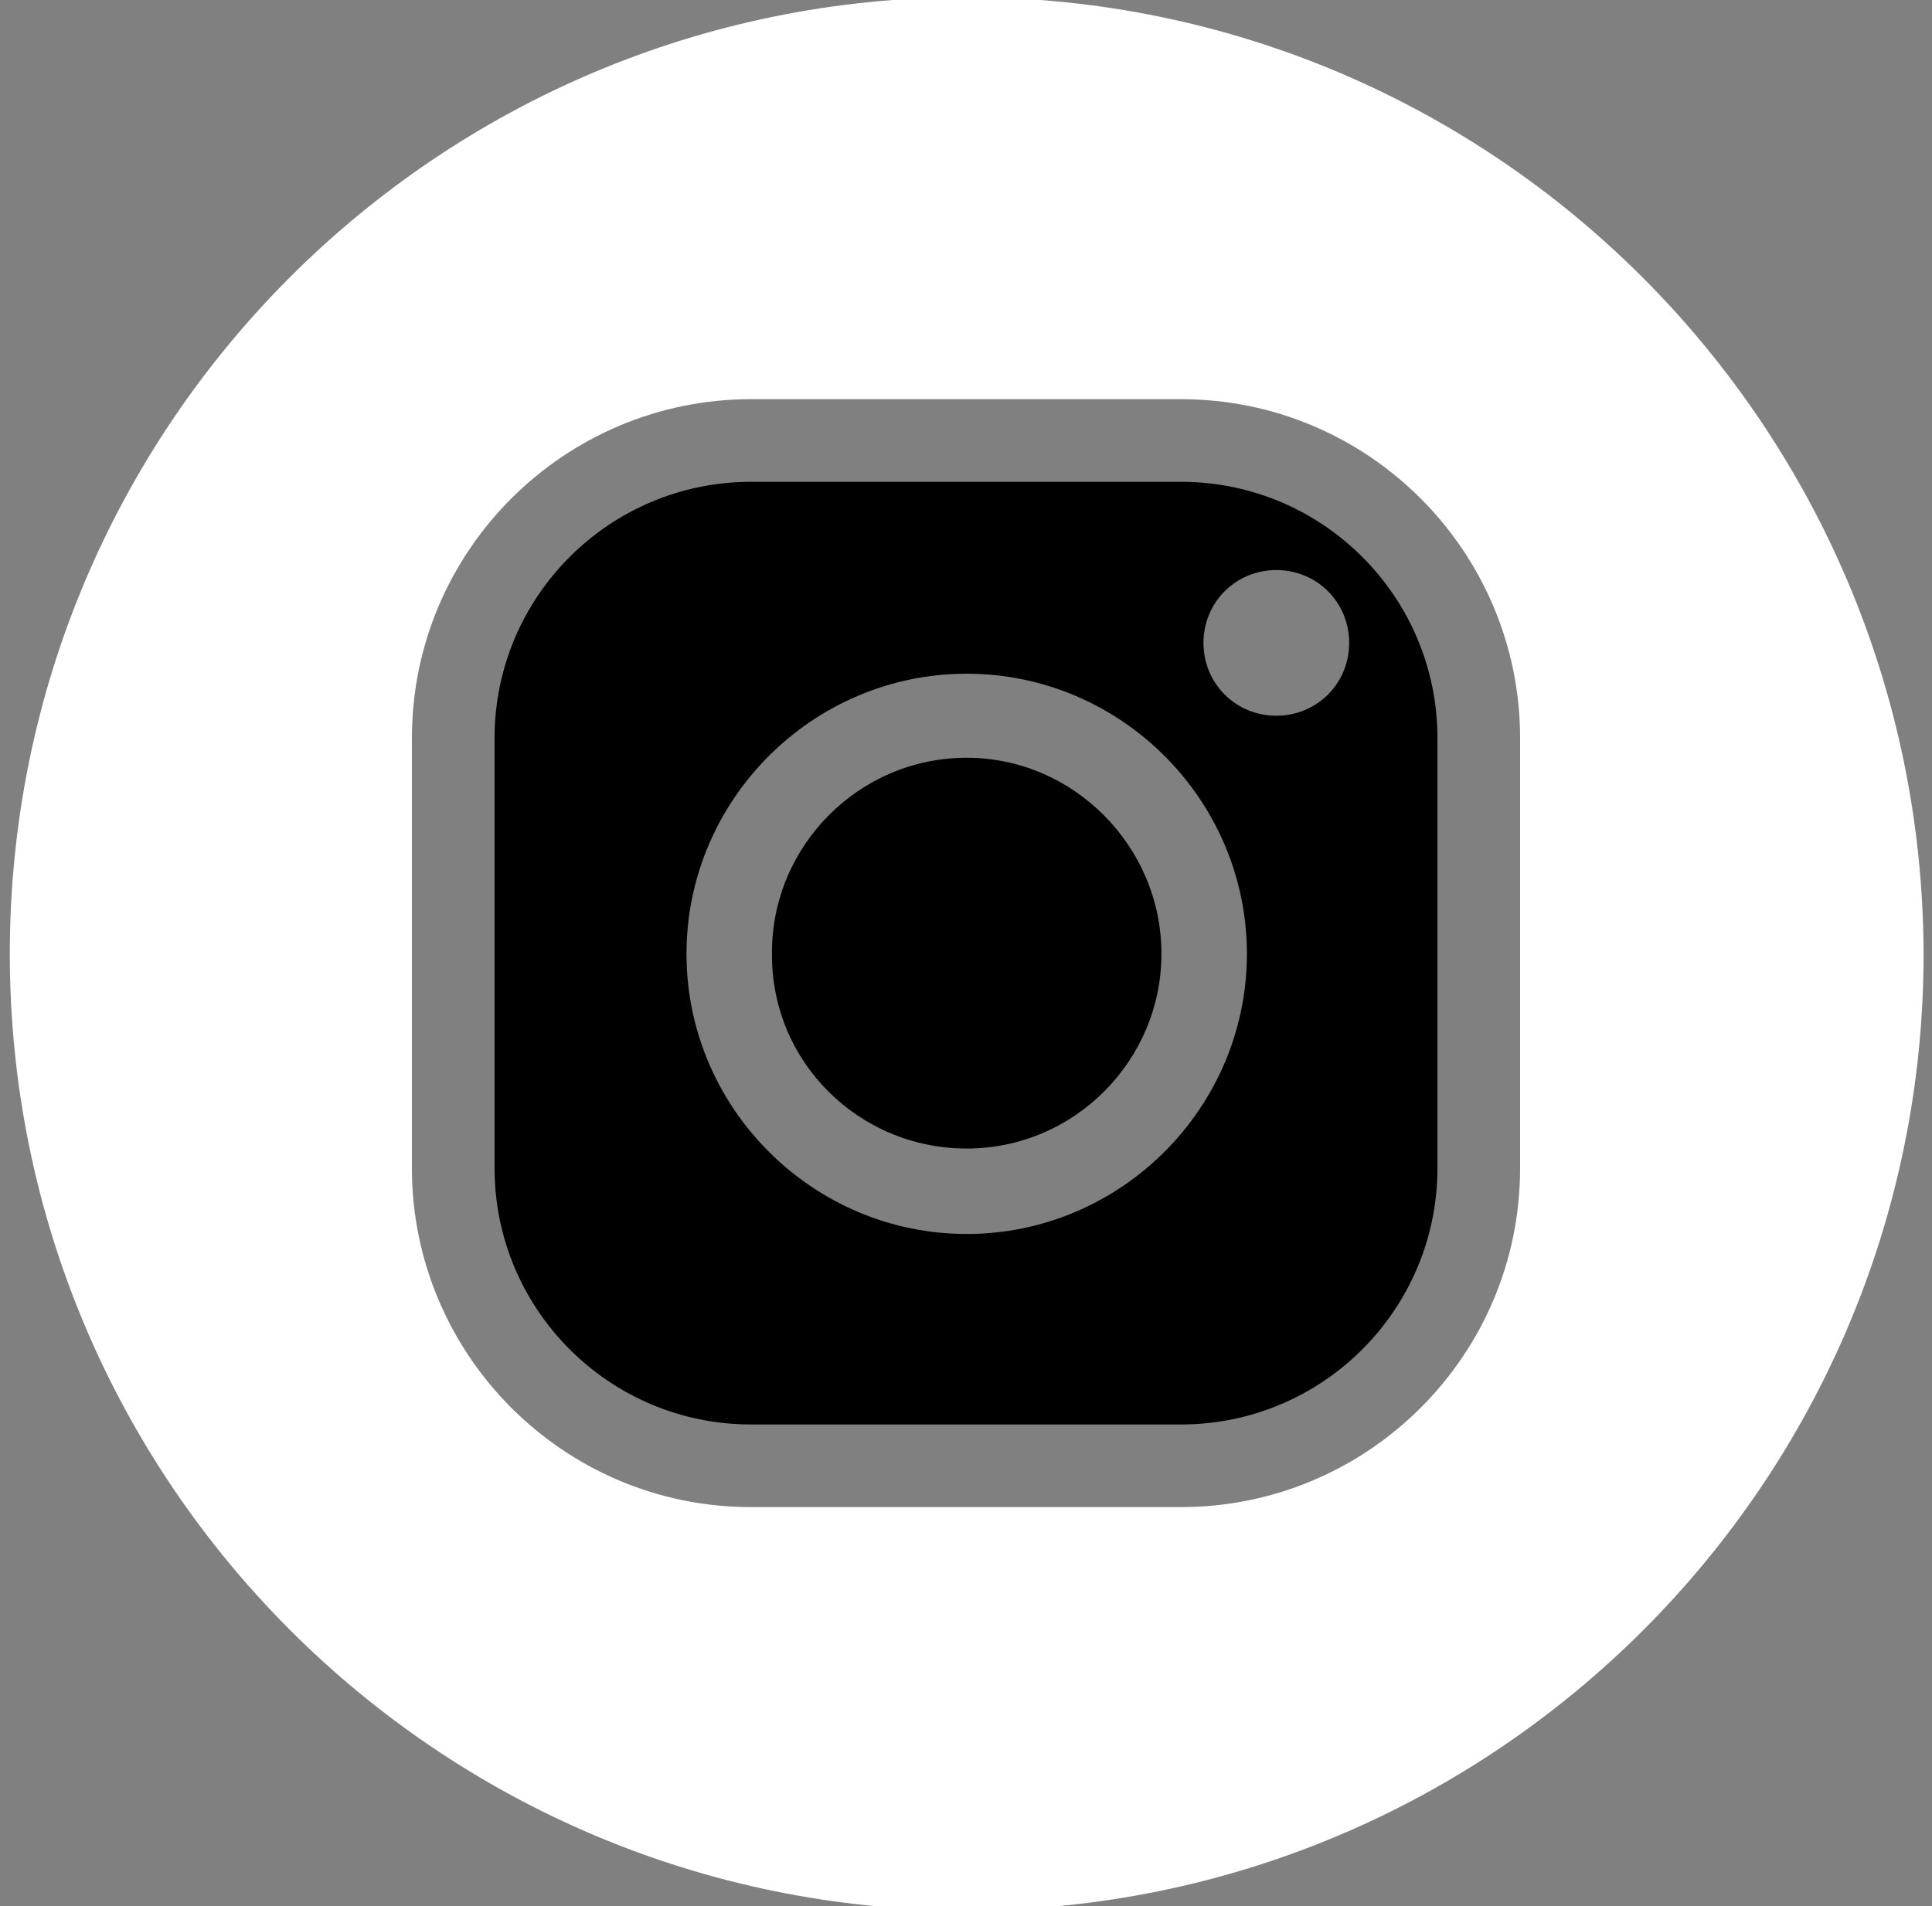 <?xml version="1.0" encoding="utf-8"?>
<!-- Generator: Adobe Illustrator 22.1.0, SVG Export Plug-In . SVG Version: 6.00 Build 0)  -->
<svg version="1.1" id="Elements" xmlns="http://www.w3.org/2000/svg" xmlns:xlink="http://www.w3.org/1999/xlink" x="0px" y="0px"
	 viewBox="0 0 137.9 136.1" style="enable-background:new 0 0 137.9 136.1;" xml:space="preserve">
<rect x="0" y="0" width="137.9" height="136.1" fill="#808080" stroke="none"/>
<g>
	<path d="M69,54.1c-7.7,0-13.9,6.3-13.9,13.9C55,75.8,61.3,82,69,82c7.7,0,13.9-6.3,13.9-13.9C82.9,60.4,76.6,54.1,69,54.1z"/>
	<path d="M84.3,34.4H53.6c-10.1,0-18.3,8.2-18.3,18.3v30.7c0,10.1,8.2,18.3,18.3,18.3h30.7c10.1,0,18.3-8.2,18.3-18.3V52.7
		C102.6,42.6,94.4,34.4,84.3,34.4z M69,88.1c-11,0-20-9-20-20c0-11,9-20,20-20c11,0,20,9,20,20C89,79.1,80,88.1,69,88.1z M91.1,51.1
		c-2.9,0-5.2-2.3-5.2-5.2c0-2.9,2.3-5.2,5.2-5.2c2.9,0,5.2,2.3,5.2,5.2C96.3,48.8,94,51.1,91.1,51.1z"/>
	<path d="M69-0.2C31.2-0.2,0.7,30.4,0.7,68.1c0,37.7,30.6,68.3,68.3,68.3s68.3-30.6,68.3-68.3C137.2,30.4,106.7-0.2,69-0.2z
		 M108.5,83.4c0,13.4-10.9,24.2-24.2,24.2H53.6c-13.4,0-24.2-10.9-24.2-24.2V52.7c0-13.4,10.9-24.2,24.2-24.2h30.7
		c13.4,0,24.2,10.9,24.2,24.2V83.4z" fill="fff" style="fill: #fff;"/>
</g>
</svg>
